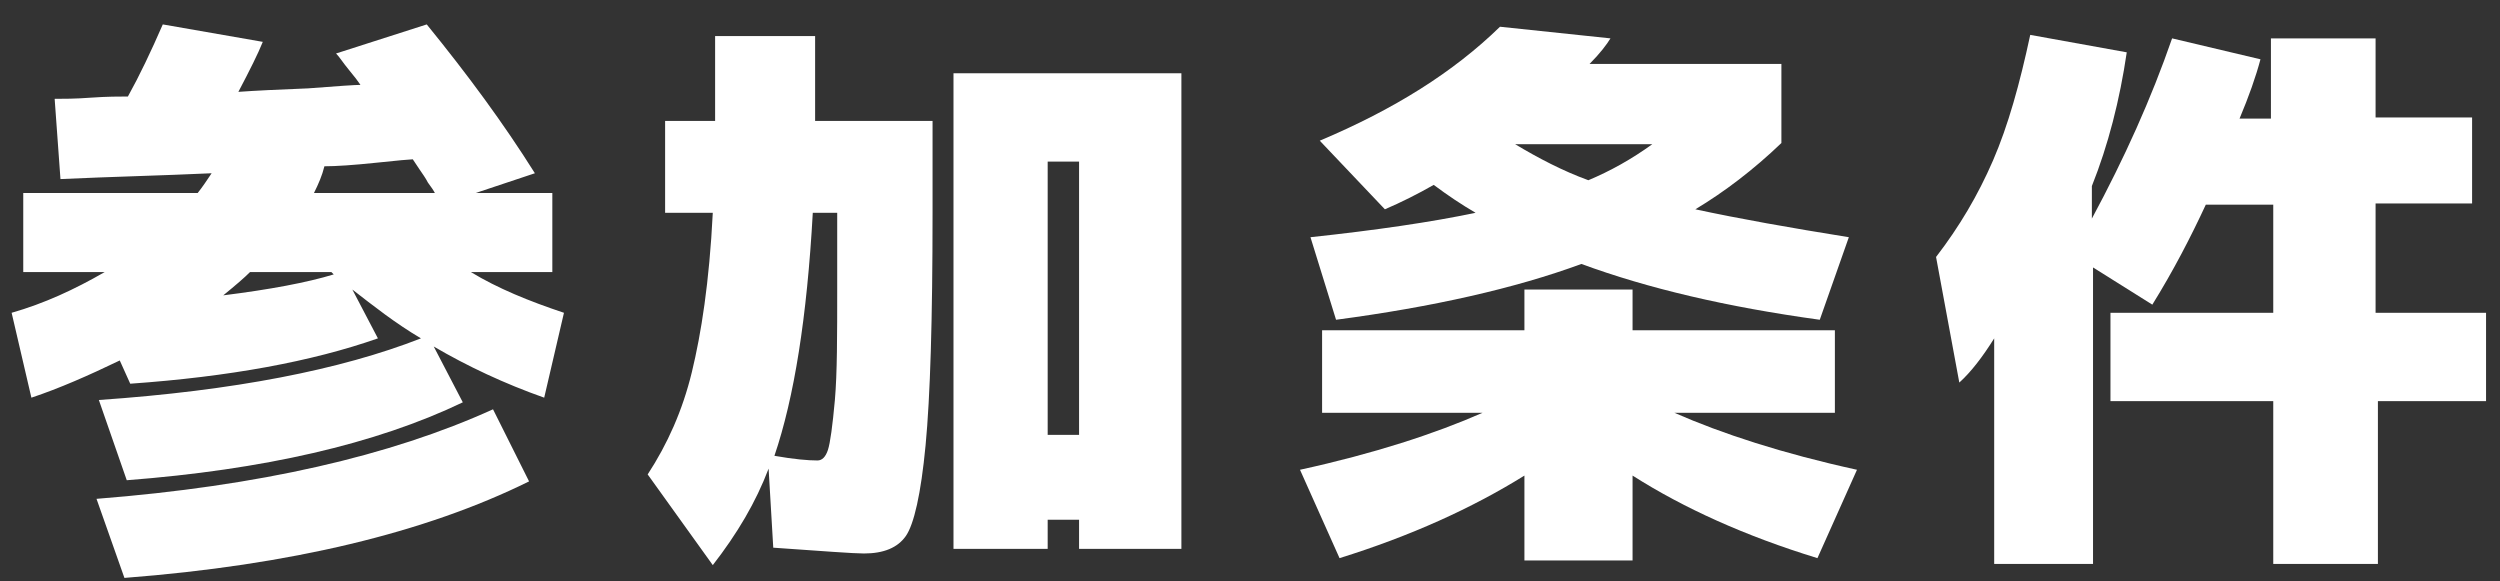 <?xml version="1.0" encoding="utf-8"?>
<!-- Generator: Adobe Illustrator 27.9.5, SVG Export Plug-In . SVG Version: 9.03 Build 54986)  -->
<svg version="1.1" id="レイヤー_1" xmlns="http://www.w3.org/2000/svg" xmlns:xlink="http://www.w3.org/1999/xlink" x="0px"
	 y="0px" viewBox="0 0 215 50" style="enable-background:new 0 0 215 50;" xml:space="preserve">
<rect x="0" y="0" width="215" height="50" fill="#333333" stroke="none"/>
<style type="text/css">
	.st0{fill:#FFFFFF;}
</style>
<path class="st0" d="M2,23.4v-6.8h15c0.4-0.5,0.8-1.1,1.2-1.7c-4.3,0.2-8.7,0.3-13,0.5L4.7,8.5c0.7,0,1.8,0,3.1-0.1
	c1.4-0.1,2.5-0.1,3.2-0.1c1-1.8,2-3.9,3-6.2l8.6,1.5c-0.4,1-1.1,2.4-2.1,4.3c1.4-0.1,3.4-0.2,6-0.3C29,7.4,30.6,7.3,31,7.3
	C30.8,7,30.5,6.6,30,6c-0.5-0.6-0.8-1.1-1.1-1.4l7.8-2.5c3.5,4.3,6.6,8.5,9.3,12.8l-5.1,1.7h6.6v6.8h-7c2.3,1.4,5,2.5,8,3.5
	l-1.7,7.3c-3.4-1.2-6.6-2.7-9.5-4.4l2.5,4.8c-7.5,3.6-17.2,5.8-28.9,6.7l-2.4-6.9c11.6-0.8,20.8-2.6,27.7-5.3
	c-2.2-1.3-4.1-2.8-5.9-4.2l2.2,4.2c-5.7,2-12.8,3.3-21.3,3.9L10.3,31c-2.7,1.3-5.2,2.4-7.6,3.2L1,26.9c2.8-0.8,5.4-2,8-3.5H2z
	 M42.4,35.2l3.1,6.2c-8.9,4.4-20.5,7.2-34.8,8.3l-2.4-6.8C22.3,41.8,33.6,39.2,42.4,35.2z M21.5,23.4c-0.5,0.5-1.2,1.1-2.3,2
	c4-0.5,7.2-1.1,9.5-1.8l-0.2-0.2H21.5z M27,16.6h10.4c-0.1-0.2-0.3-0.5-0.6-0.9c-0.2-0.4-0.5-0.8-0.7-1.1c-0.2-0.3-0.4-0.6-0.6-0.9
	c-0.2,0-1.3,0.1-3.2,0.3c-1.9,0.2-3.4,0.3-4.4,0.3C27.7,15.1,27.4,15.8,27,16.6z"/>
<path class="st0" d="M61.3,18.3h-4.1v-7.9h4.3c0-1.5,0-4,0-7.3h8.6c0,3.4,0,5.8,0,7.3h10.1v7.9c0,9.2-0.2,15.8-0.6,20
	c-0.4,4.2-1,6.8-1.7,7.8s-1.9,1.5-3.6,1.5c-0.9,0-3.5-0.2-7.8-0.5l-0.4-6.8c-1.1,2.9-2.7,5.6-4.8,8.3l-5.6-7.8
	c1.7-2.6,3-5.5,3.8-8.8S61,24.3,61.3,18.3z M66.6,39.2c1.7,0.3,2.9,0.4,3.7,0.4c0.4,0,0.7-0.3,0.9-0.9s0.4-2.1,0.6-4.3
	c0.2-2.3,0.2-5.5,0.2-9.7v-6.4h-2.1C69.4,27.3,68.3,34.2,66.6,39.2z M90.1,44.7v2.5H82V6.3h19.6v40.9h-8.8v-2.5H90.1z M92.8,37.4
	V13.9h-2.7v23.5H92.8z"/>
<path class="st0" d="M131.1,24.9h9.3v3.5h17.4v7.1h-13.8c4.1,1.8,9.3,3.5,15.7,4.9l-3.4,7.6c-6.2-1.9-11.5-4.3-15.9-7.1v7.3h-9.3
	v-7.3c-4.5,2.8-9.8,5.2-15.9,7.1l-3.4-7.6c6.4-1.4,11.6-3.1,15.7-4.9h-13.8v-7.1h17.4V24.9z M126.9,18.3c-1.2-0.7-2.4-1.5-3.6-2.4
	c-1.4,0.8-2.8,1.5-4.2,2.1l-5.6-5.9c6.4-2.7,11.5-5.9,15.5-9.8l9.5,1c-0.3,0.5-0.9,1.3-1.8,2.2h16.5v6.8c-2.4,2.3-4.9,4.2-7.4,5.7
	c3.7,0.8,8.2,1.6,13.2,2.4l-2.5,7.1c-8-1.1-14.8-2.7-20.5-4.8c-5.7,2.1-12.8,3.7-21.1,4.8l-2.2-7.1
	C118.3,19.8,123.1,19.1,126.9,18.3z M136.6,15.5c1.9-0.8,3.7-1.8,5.5-3.1h-11.8C132.3,13.6,134.4,14.7,136.6,15.5z"/>
<path class="st0" d="M204.5,26.9h9.3v7.6h-9.3v14h-9v-14h-14v-7.6h14v-9.3h-5.8c-1.3,2.8-2.8,5.7-4.6,8.6L180,23v25.5h-8.5V29.1
	c-1,1.6-2,2.9-3,3.8l-2-10.8c2-2.6,3.6-5.3,4.9-8.3c1.3-3,2.3-6.6,3.2-10.8l8.3,1.5c-0.6,4.1-1.6,8-3,11.5v2.8
	c2.8-5.2,5.1-10.3,6.9-15.5l7.6,1.8c-0.4,1.5-1,3.2-1.8,5.1h2.7V3.3h9v6.8h8.3v7.4h-8.3V26.9z"/>
</svg>
